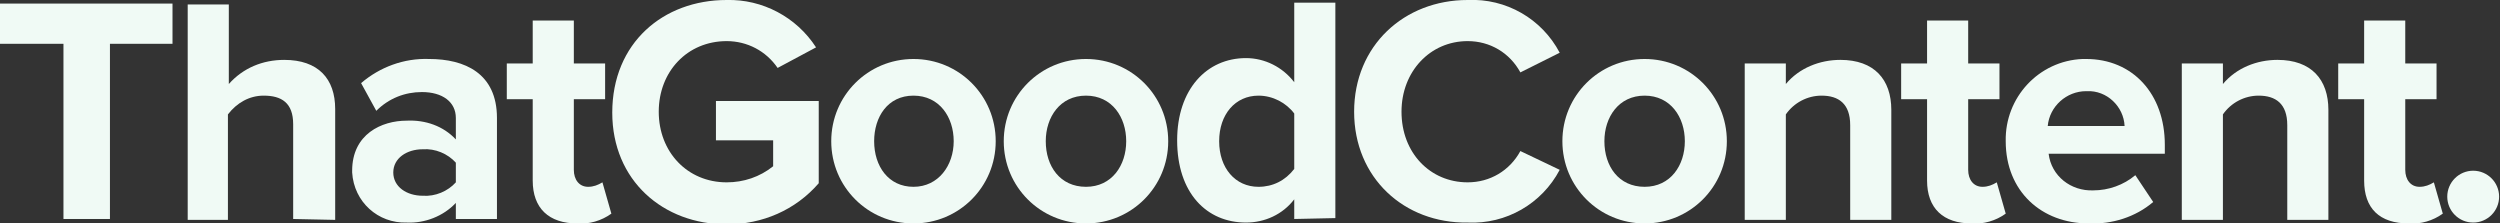 <?xml version="1.0" encoding="utf-8"?>
<!-- Generator: Adobe Illustrator 26.0.1, SVG Export Plug-In . SVG Version: 6.00 Build 0)  -->
<svg version="1.0" id="Layer_1" xmlns="http://www.w3.org/2000/svg" xmlns:xlink="http://www.w3.org/1999/xlink" x="0px" y="0px"
	 viewBox="0 0 279.7 25" style="enable-background:new 0 0 279.7 25;" xml:space="preserve">
<rect x="0" y="0" width="279.7" height="25" fill="#333333" stroke="none"/>
<style type="text/css">
	.st0{fill:#F0FAF5;}
</style>
<g id="Logo" transform="translate(-69 -169)">
	<path id="Path_125" class="st0" d="M69,169.4v4.5h7.1v19.6h5.2v-19.6h7v-4.5H69z"/>
	<path id="Path_126" class="st0" d="M101.8,193.5v-10.6c0-2.4-1.3-3.2-3.3-3.2c-1.6,0-3,0.8-4,2.1v11.8H90v-24.1h4.6v8.9
		c1.6-1.8,3.8-2.7,6.2-2.7c3.8,0,5.7,2.1,5.7,5.5v12.4L101.8,193.5z"/>
	<path id="Path_127" class="st0" d="M120,193.5v-1.8c-1.4,1.5-3.5,2.3-5.5,2.2c-3.2,0.1-5.9-2.3-6.1-5.6c0-0.1,0-0.2,0-0.2
		c0-4.1,3.3-5.6,6.1-5.6c2.1-0.1,4.1,0.6,5.5,2.1v-2.4c0-1.8-1.5-2.9-3.8-2.9c-1.9,0-3.7,0.7-5.1,2.1l-1.7-3.1
		c2.1-1.8,4.8-2.8,7.6-2.7c4,0,7.6,1.6,7.6,6.6v11.3L120,193.5L120,193.5z M120,187.2c-0.9-1-2.3-1.6-3.7-1.5c-1.8,0-3.3,1-3.3,2.6
		s1.5,2.6,3.3,2.6c1.4,0.1,2.8-0.5,3.7-1.5V187.2z"/>
	<path id="Path_128" class="st0" d="M128.6,189.2v-9.1h-2.9v-4h2.9v-4.8h4.6v4.8h3.5v4h-3.5v7.9c0,1.1,0.6,1.9,1.6,1.9
		c0.6,0,1.1-0.2,1.6-0.5l1,3.5c-1.1,0.8-2.5,1.2-3.8,1.1C130.4,194,128.6,192.3,128.6,189.2"/>
	<path id="Path_129" class="st0" d="M150.3,169c4-0.1,7.8,1.9,10,5.3l-4.3,2.3c-1.3-1.9-3.4-3-5.7-3c-4.4,0-7.6,3.4-7.6,7.9
		s3.2,7.9,7.6,7.9c1.9,0,3.7-0.6,5.2-1.8v-2.9h-6.4v-4.4h11.5v9.2c-2.6,3-6.3,4.6-10.3,4.6c-7.1,0-12.8-4.9-12.8-12.5
		C137.5,173.8,143.2,169,150.3,169"/>
	<path id="Path_130" class="st0" d="M162,184.8c0-5.1,4.1-9.2,9.2-9.2s9.2,4.1,9.2,9.2c0,5.1-4.1,9.2-9.2,9.2S162,189.9,162,184.8
		L162,184.8 M175.7,184.8c0-2.7-1.6-5.1-4.5-5.1s-4.4,2.4-4.4,5.1c0,2.8,1.6,5.1,4.4,5.1S175.7,187.5,175.7,184.8"/>
	<path id="Path_131" class="st0" d="M181.3,184.8c0-5.1,4.1-9.2,9.2-9.2s9.2,4.1,9.2,9.2c0,5.1-4.1,9.2-9.2,9.2
		S181.3,189.9,181.3,184.8L181.3,184.8 M195,184.8c0-2.7-1.6-5.1-4.5-5.1s-4.5,2.4-4.5,5.1c0,2.8,1.6,5.1,4.5,5.1
		S195,187.5,195,184.8"/>
	<path id="Path_132" class="st0" d="M213.8,193.5v-2.2c-1.3,1.7-3.3,2.6-5.4,2.6c-4.4,0-7.7-3.3-7.7-9.2c0-5.7,3.3-9.2,7.7-9.2
		c2.1,0,4.1,1,5.4,2.7v-8.9h4.6v24.1L213.8,193.5L213.8,193.5z M213.8,181.7c-0.9-1.2-2.4-2-4-2c-2.6,0-4.4,2.1-4.4,5.1
		s1.8,5.1,4.4,5.1c1.6,0,3-0.7,4-2V181.7z"/>
	<path id="Path_133" class="st0" d="M220.5,181.5c0-7.4,5.6-12.5,12.7-12.5c4.3-0.2,8.3,2.1,10.3,5.9l-4.4,2.2
		c-1.2-2.2-3.4-3.5-5.9-3.5c-4.2,0-7.4,3.4-7.4,7.9c0,4.6,3.2,7.9,7.4,7.9c2.5,0,4.7-1.3,5.9-3.5l4.4,2.1c-2,3.8-6,6.1-10.3,5.9
		C226.1,194,220.5,188.9,220.5,181.5"/>
	<path id="Path_134" class="st0" d="M243.8,184.8c0-5.1,4.1-9.2,9.2-9.2c5.1,0,9.2,4.1,9.2,9.2c0,5.1-4.1,9.2-9.2,9.2
		C247.9,194,243.8,189.9,243.8,184.8L243.8,184.8 M257.5,184.8c0-2.7-1.6-5.1-4.5-5.1s-4.5,2.4-4.5,5.1c0,2.8,1.6,5.1,4.5,5.1
		S257.5,187.5,257.5,184.8"/>
	<path id="Path_135" class="st0" d="M276,193.5V183c0-2.4-1.3-3.3-3.2-3.3c-1.6,0-3.1,0.8-4,2.1v11.8h-4.6v-17.5h4.6v2.3
		c1.5-1.8,3.8-2.7,6.1-2.7c3.8,0,5.7,2.2,5.7,5.6v12.3H276V193.5z"/>
	<path id="Path_136" class="st0" d="M284.6,189.2v-9.1h-2.9v-4h2.9v-4.8h4.6v4.8h3.5v4h-3.5v7.9c0,1.1,0.6,1.9,1.6,1.9
		c0.6,0,1.1-0.2,1.6-0.5l1,3.5c-1.1,0.8-2.5,1.2-3.8,1.1C286.4,194,284.6,192.3,284.6,189.2"/>
	<path id="Path_137" class="st0" d="M302.4,175.6c5.2,0,8.8,3.9,8.8,9.6v1h-13c0.3,2.5,2.5,4.2,5,4.1c1.7,0,3.4-0.6,4.7-1.7l2,3
		c-2,1.7-4.6,2.5-7.2,2.4c-5.3,0-9.3-3.6-9.3-9.2c-0.1-4.9,3.7-9,8.6-9.2C302.2,175.6,302.3,175.6,302.4,175.6 M298.1,183.1h8.6
		c-0.1-2.2-2-4-4.2-3.9h-0.1C300.2,179.2,298.3,180.9,298.1,183.1"/>
	<path id="Path_138" class="st0" d="M324.9,193.5V183c0-2.4-1.3-3.3-3.2-3.3c-1.6,0-3.1,0.8-4,2.1v11.8h-4.6v-17.5h4.6v2.3
		c1.5-1.8,3.8-2.7,6.1-2.7c3.8,0,5.7,2.2,5.7,5.6v12.3h-4.6V193.5z"/>
	<path id="Path_139" class="st0" d="M333.5,189.2v-9.1h-2.9v-4h2.9v-4.8h4.6v4.8h3.5v4h-3.5v7.9c0,1.1,0.6,1.9,1.6,1.9
		c0.6,0,1.1-0.2,1.6-0.5l1,3.5c-1.1,0.8-2.5,1.2-3.8,1.1C335.2,194,333.5,192.3,333.5,189.2"/>
	<path id="Path_140" class="st0" d="M345.7,188.1c1.6,0,2.9,1.3,2.9,2.9c0,1.6-1.3,2.9-2.9,2.9s-2.9-1.3-2.9-2.9l0,0
		C342.8,189.4,344.1,188.1,345.7,188.1"/>
</g>
</svg>
